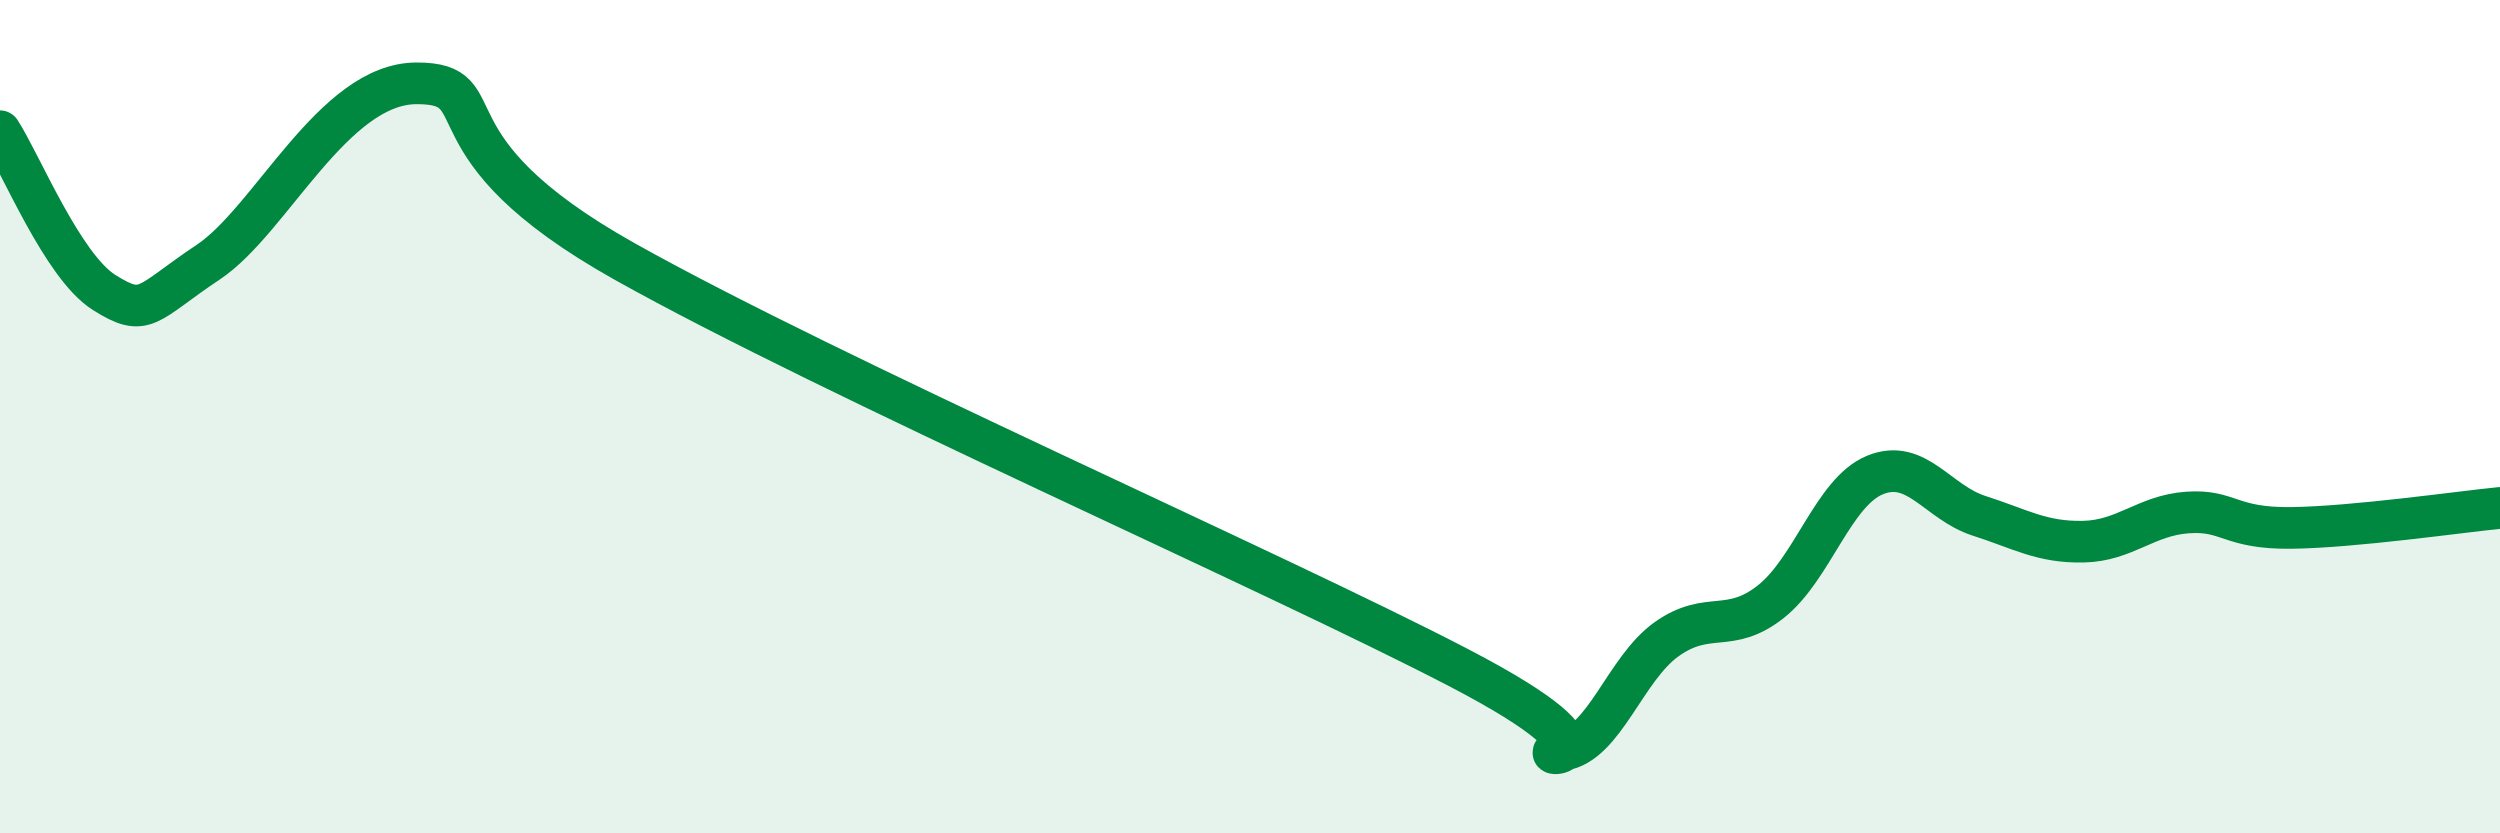 
    <svg width="60" height="20" viewBox="0 0 60 20" xmlns="http://www.w3.org/2000/svg">
      <path
        d="M 0,3.15 C 0.5,3.92 1.5,6.39 2.5,7.02 C 3.5,7.65 3.5,7.29 5,6.29 C 6.5,5.29 8,2 10,2 C 12,2 10,3.48 15,6.28 C 20,9.08 30.5,13.68 35,16.02 C 39.5,18.36 36.5,18.14 37.5,18 C 38.5,17.86 39,16.05 40,15.34 C 41,14.63 41.5,15.23 42.5,14.44 C 43.5,13.65 44,11.81 45,11.4 C 46,10.99 46.5,12.06 47.5,12.38 C 48.5,12.7 49,13.02 50,13 C 51,12.98 51.5,12.37 52.5,12.3 C 53.5,12.23 53.5,12.69 55,12.67 C 56.5,12.65 59,12.29 60,12.19L60 20L0 20Z"
        fill="#008740"
        opacity="0.1"
        stroke-linecap="round"
        stroke-linejoin="round"
      />
      <path
        d="M 0,3.15 C 0.5,3.92 1.5,6.39 2.5,7.02 C 3.5,7.65 3.5,7.29 5,6.29 C 6.5,5.29 8,2 10,2 C 12,2 10,3.48 15,6.28 C 20,9.08 30.5,13.68 35,16.02 C 39.5,18.36 36.5,18.14 37.5,18 C 38.5,17.86 39,16.05 40,15.34 C 41,14.63 41.5,15.23 42.5,14.44 C 43.5,13.65 44,11.81 45,11.4 C 46,10.99 46.5,12.06 47.5,12.38 C 48.5,12.7 49,13.02 50,13 C 51,12.98 51.5,12.37 52.5,12.3 C 53.5,12.23 53.5,12.69 55,12.67 C 56.5,12.65 59,12.29 60,12.19"
        stroke="#008740"
        stroke-width="1"
        fill="none"
        stroke-linecap="round"
        stroke-linejoin="round"
      />
    </svg>
  